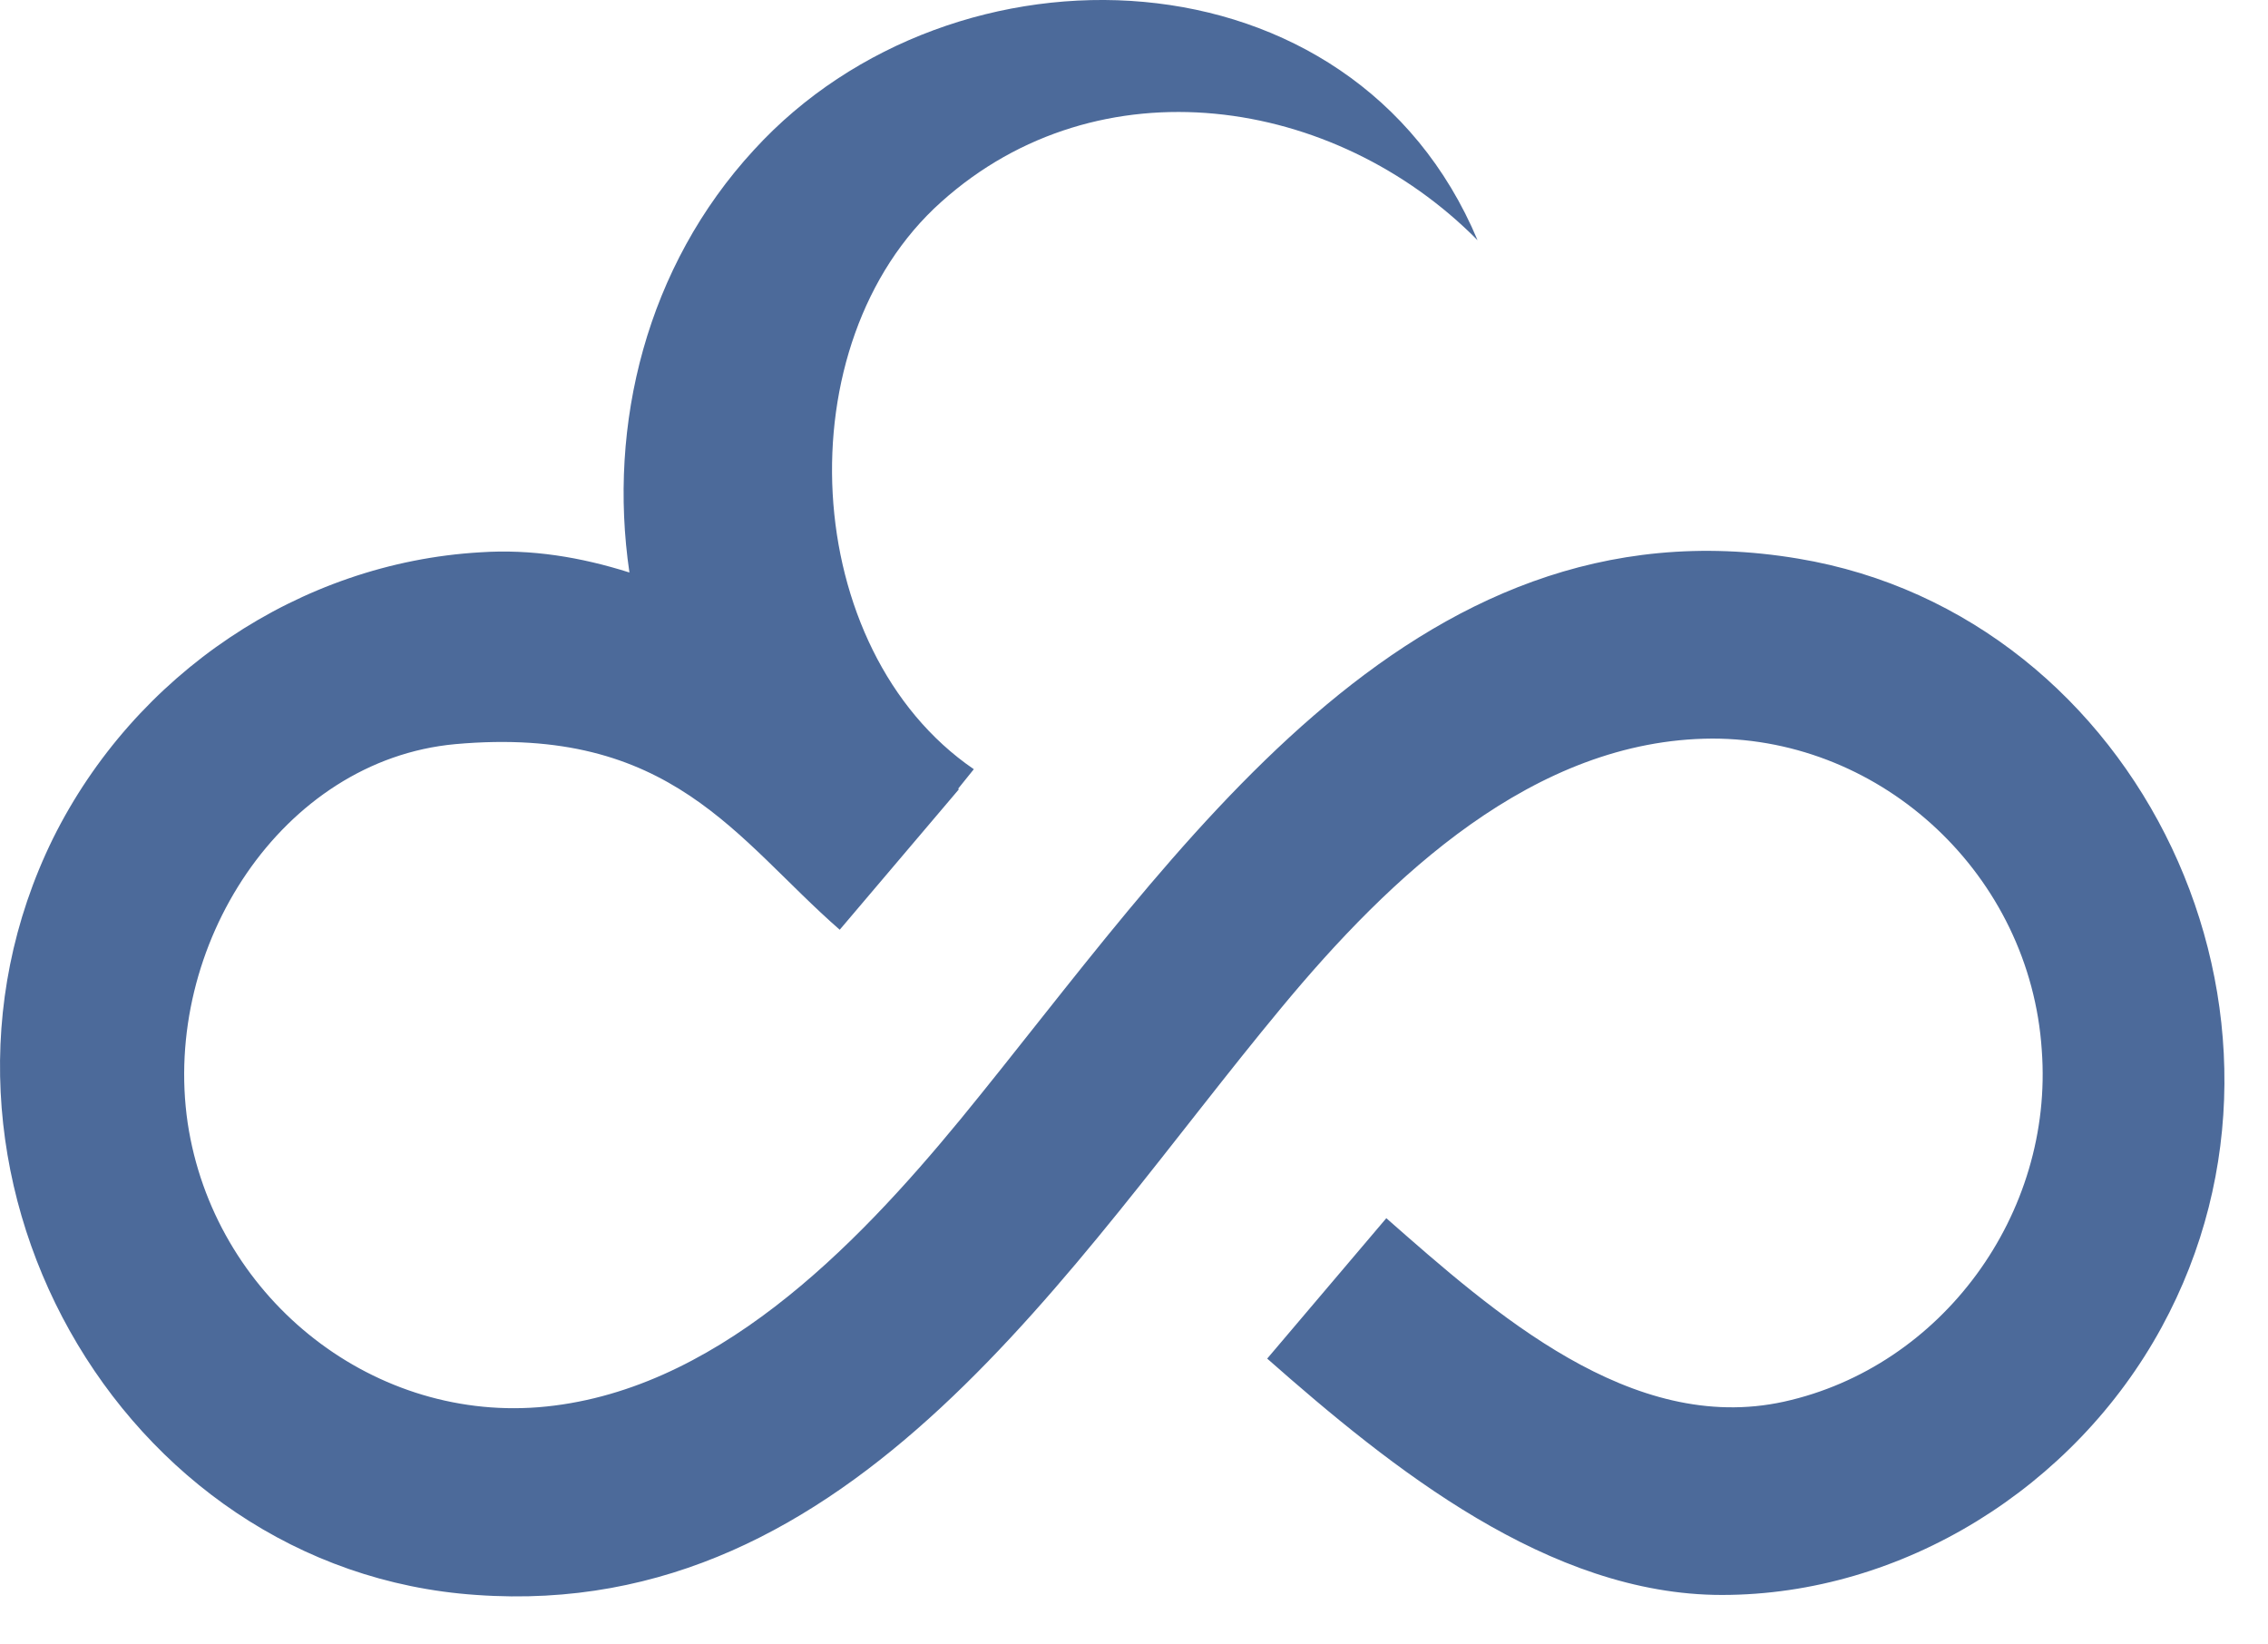 <svg width="40" height="29" viewBox="0 0 40 29" fill="none" xmlns="http://www.w3.org/2000/svg">
<path d="M31.713 9.851C24.822 8.698 20.753 15.085 16.947 19.73C15.062 22.022 12.577 24.572 9.492 24.817C6.491 25.05 3.766 22.831 3.31 19.804C2.854 16.69 4.967 13.405 8.028 13.123C11.845 12.78 12.986 14.803 14.81 16.396L16.911 13.92C16.899 13.908 16.899 13.908 16.899 13.908L17.175 13.565C14.09 11.456 13.814 6.051 16.599 3.562C19.384 1.062 23.538 1.687 26.059 4.236C23.862 -0.998 16.815 -1.206 13.298 2.643C11.401 4.702 10.717 7.485 11.101 10.096C10.249 9.826 9.372 9.679 8.472 9.74C5.291 9.924 2.374 11.885 0.933 14.79C-1.912 20.588 2.085 27.698 8.4 28.127C15.074 28.605 18.844 22.292 22.601 17.769C24.51 15.465 27.055 13.038 30.2 13.025C33.213 13.025 35.806 15.44 36.01 18.517C36.226 21.41 34.246 24.106 31.461 24.719C28.772 25.308 26.347 23.15 24.45 21.483L22.349 23.959C24.546 25.896 27.319 28.127 30.368 28.127C33.561 28.127 36.587 26.227 38.123 23.408C41.112 17.928 37.751 10.856 31.713 9.851Z" fill="#4C6A9A"/>
</svg>
